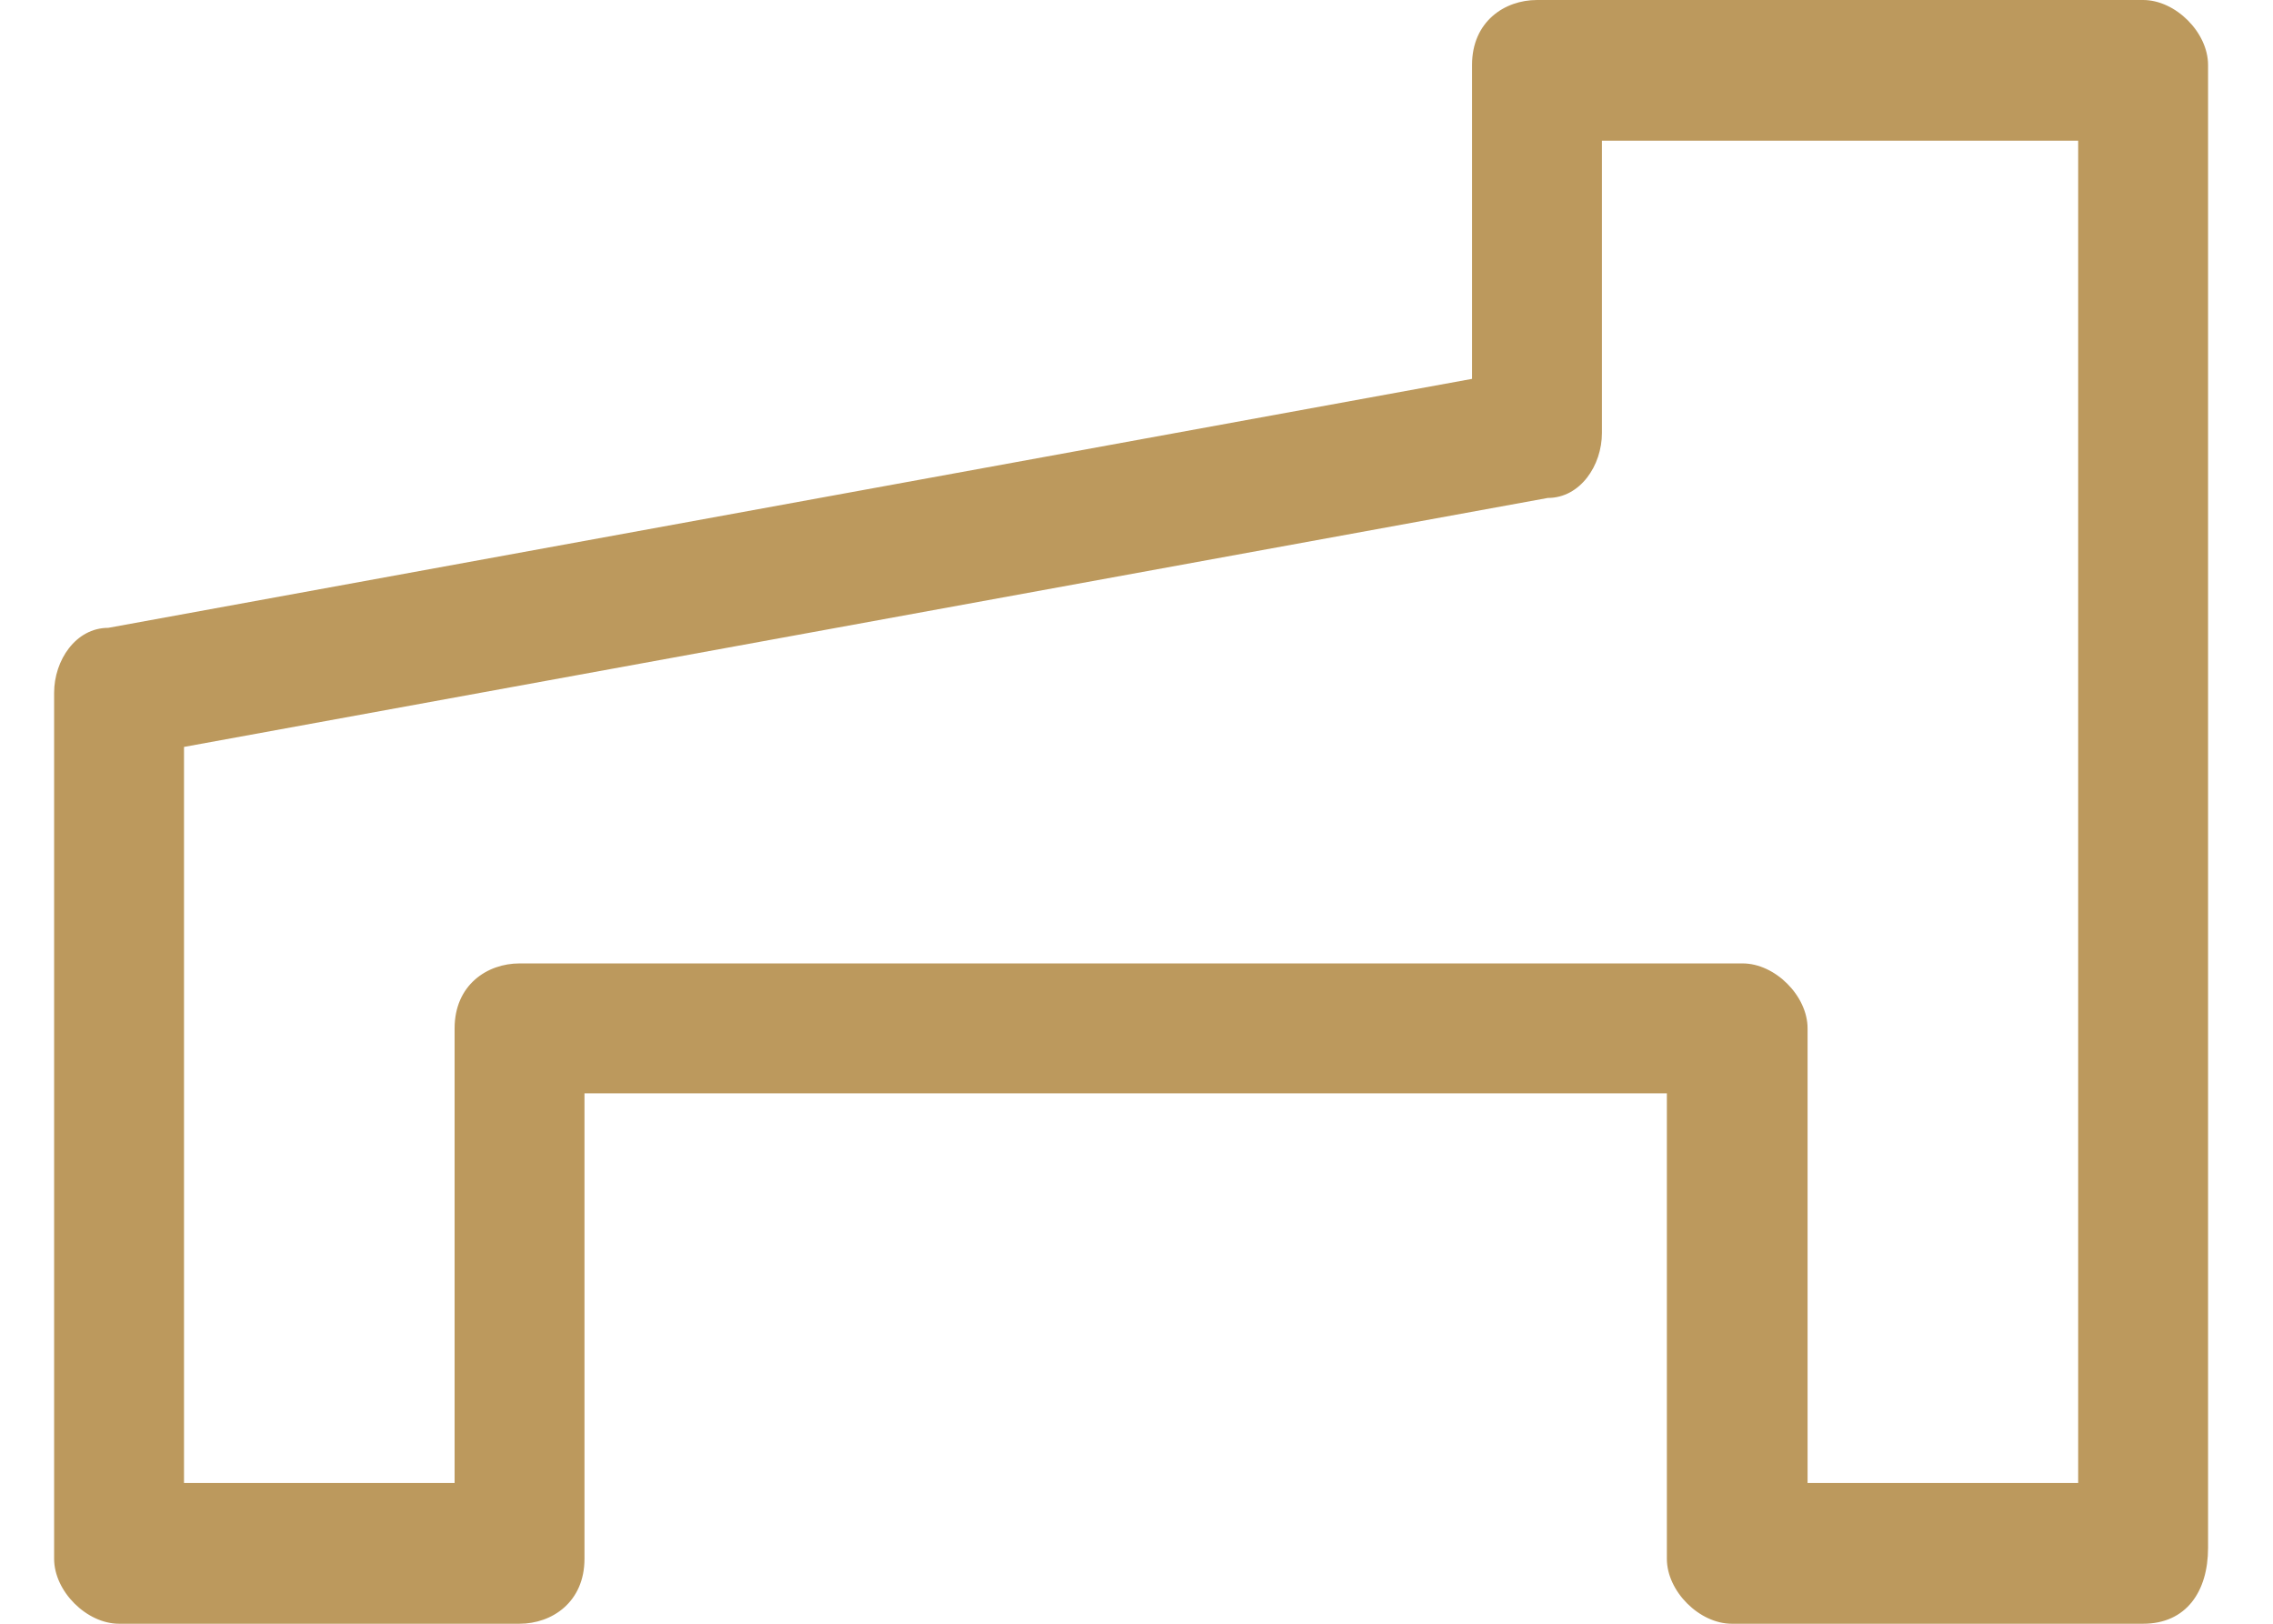 <?xml version="1.0" encoding="UTF-8"?> <svg xmlns="http://www.w3.org/2000/svg" xmlns:xlink="http://www.w3.org/1999/xlink" version="1.1" id="Capa_1" x="0px" y="0px" viewBox="0 0 21 15" style="enable-background:new 0 0 21 15;" xml:space="preserve"> <style type="text/css"> .st0{fill:#BC995D;} </style> <path class="st0" d="M19.8,15h-3.8c-0.3,0-0.6-0.3-0.6-0.6v-4.3h-10v4.3c0,0.4-0.3,0.6-0.6,0.6H1.1c-0.3,0-0.6-0.3-0.6-0.6v-8 c0-0.3,0.2-0.6,0.5-0.6l12.6-2.3V0.6c0-0.4,0.3-0.6,0.6-0.6h5.6c0.3,0,0.6,0.3,0.6,0.6v13.7C20.4,14.7,20.2,15,19.8,15z M16.7,13.7 h2.5V1.3h-4.4V4c0,0.3-0.2,0.6-0.5,0.6L1.7,6.9v6.8h2.5V9.5c0-0.4,0.3-0.6,0.6-0.6h11.3c0.3,0,0.6,0.3,0.6,0.6V13.7z"></path> </svg> 